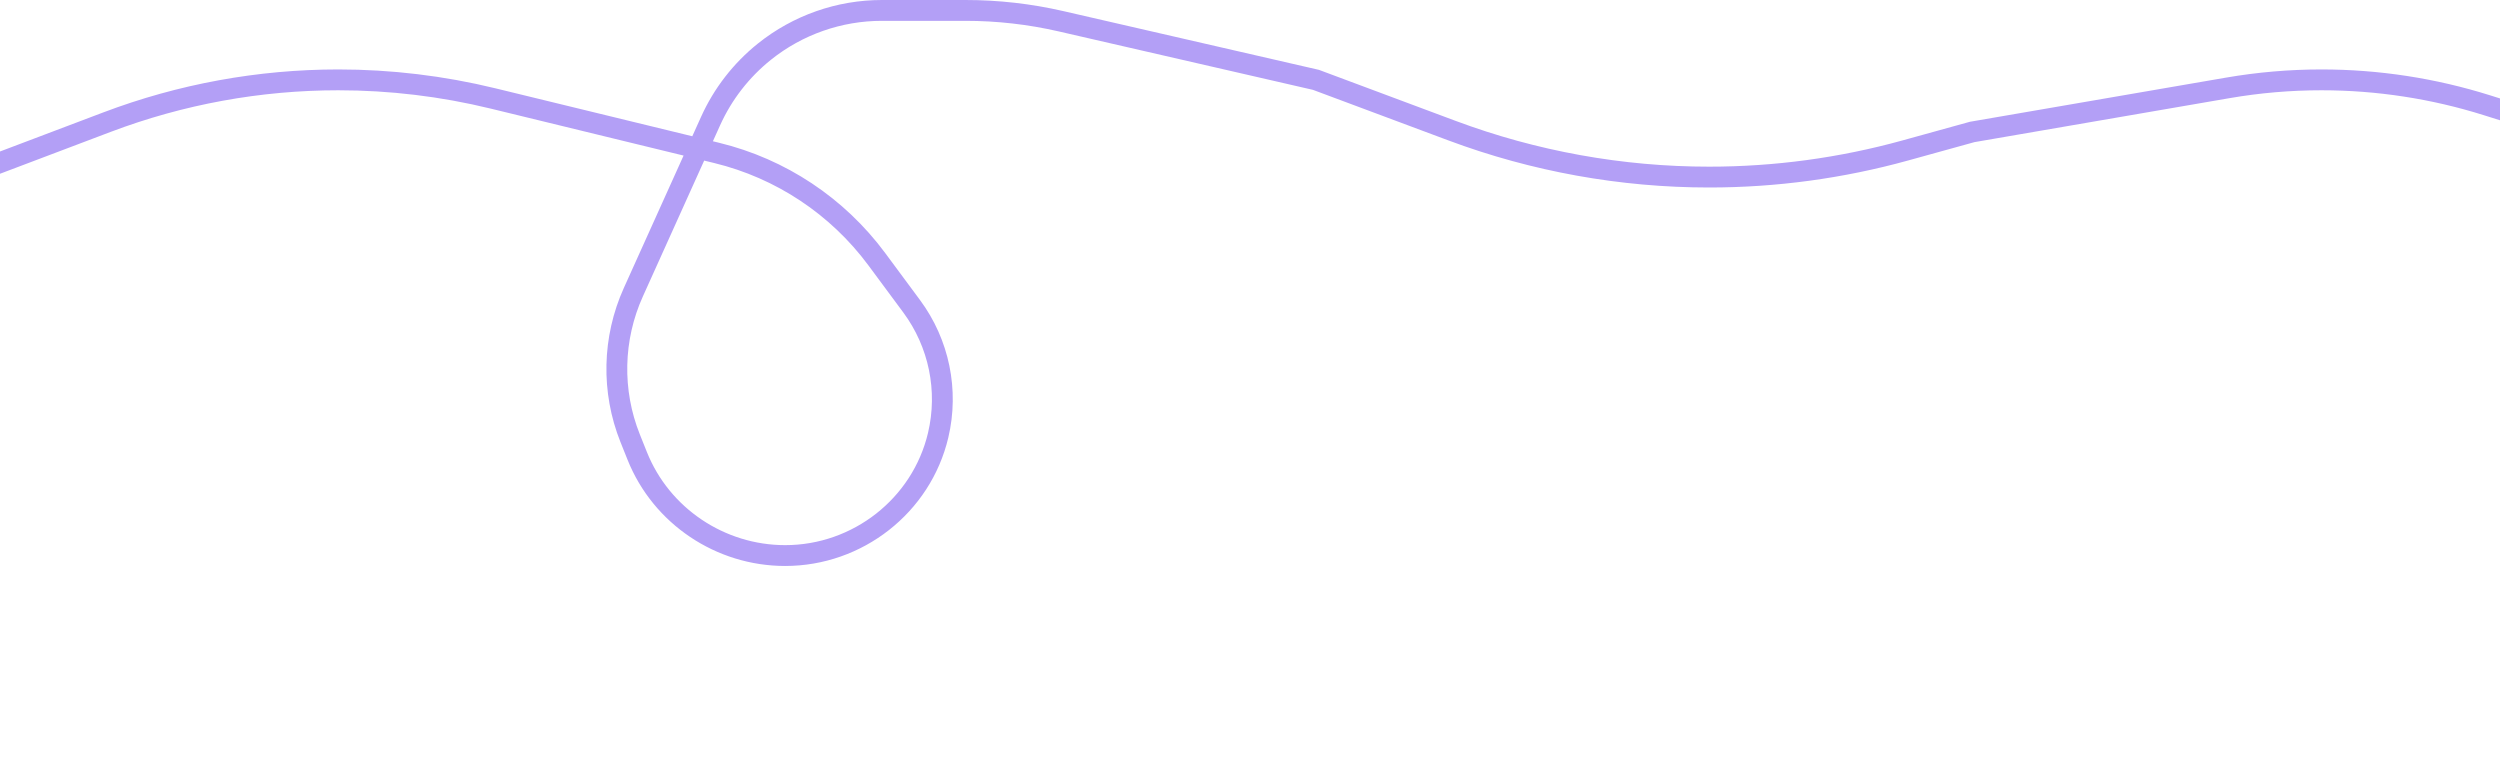 <?xml version="1.0" encoding="UTF-8"?> <svg xmlns="http://www.w3.org/2000/svg" width="360" height="111" viewBox="0 0 360 111" fill="none"> <path d="M607.5 34L567.667 23.037C558.052 20.39 547.916 20.271 538.241 22.69V22.69C530.821 24.545 523.841 27.851 517.704 32.418L514.441 34.846C508.51 39.26 501.984 42.811 495.057 45.394L490.251 47.186C480.826 50.7 470.849 52.5 460.79 52.5V52.5C446.181 52.5 431.822 48.704 419.121 41.485L404.635 33.251C395.571 28.098 385.985 23.922 376.039 20.793L358.139 15.162C350.425 12.735 342.385 11.5 334.298 11.5V11.5C329.774 11.5 325.259 11.886 320.801 12.655L284 19L274.356 21.668C265.161 24.211 255.664 25.5 246.124 25.5V25.5C233.477 25.5 220.932 23.235 209.084 18.811L189.5 11.5L152.788 3.061C148.277 2.024 143.663 1.5 139.035 1.5H126.995C120.849 1.5 114.885 3.592 110.085 7.432V7.432C106.743 10.106 104.082 13.534 102.322 17.436L91.2 42.083C88.197 48.739 88.032 56.331 90.744 63.111L91.763 65.657C95.228 74.32 103.733 80 113.063 80V80C123.497 80 132.695 72.827 135.096 62.672V62.672C136.62 56.222 135.224 49.427 131.278 44.101L126.258 37.324C120.599 29.684 112.441 24.268 103.203 22.019L70.971 14.171C63.683 12.397 56.209 11.5 48.709 11.5V11.5C37.331 11.5 26.047 13.563 15.405 17.59L-5.5 25.5L-65.5 41.5L-108.292 50.137C-116.078 51.708 -124.001 52.5 -131.944 52.5V52.5C-141.612 52.5 -151.245 51.327 -160.631 49.007L-191 41.5L-231.949 29.8C-241.934 26.947 -252.268 25.5 -262.653 25.5V25.5C-277.729 25.5 -292.648 28.55 -306.514 34.466L-323 41.5L-353 59L-380 80L-392.286 92.286C-394.024 94.024 -395 96.381 -395 98.838V99.007C-395 101.547 -393.914 103.966 -392.015 105.653V105.653C-391.018 106.54 -389.834 107.19 -388.551 107.557L-386.727 108.078C-382.414 109.31 -377.79 108.81 -373.84 106.683L-373.528 106.515C-369.345 104.263 -366.217 100.454 -364.819 95.913L-364.073 93.488C-363.362 91.176 -363 88.77 -363 86.351V83.88C-363 79 -363.878 74.159 -365.591 69.59L-366.913 66.066C-368.301 62.364 -370.043 58.804 -372.116 55.437L-372.715 54.463C-375.563 49.835 -378.917 45.539 -382.714 41.653L-398.5 25.5" stroke="#B39FF6" stroke-width="3"></path> </svg> 